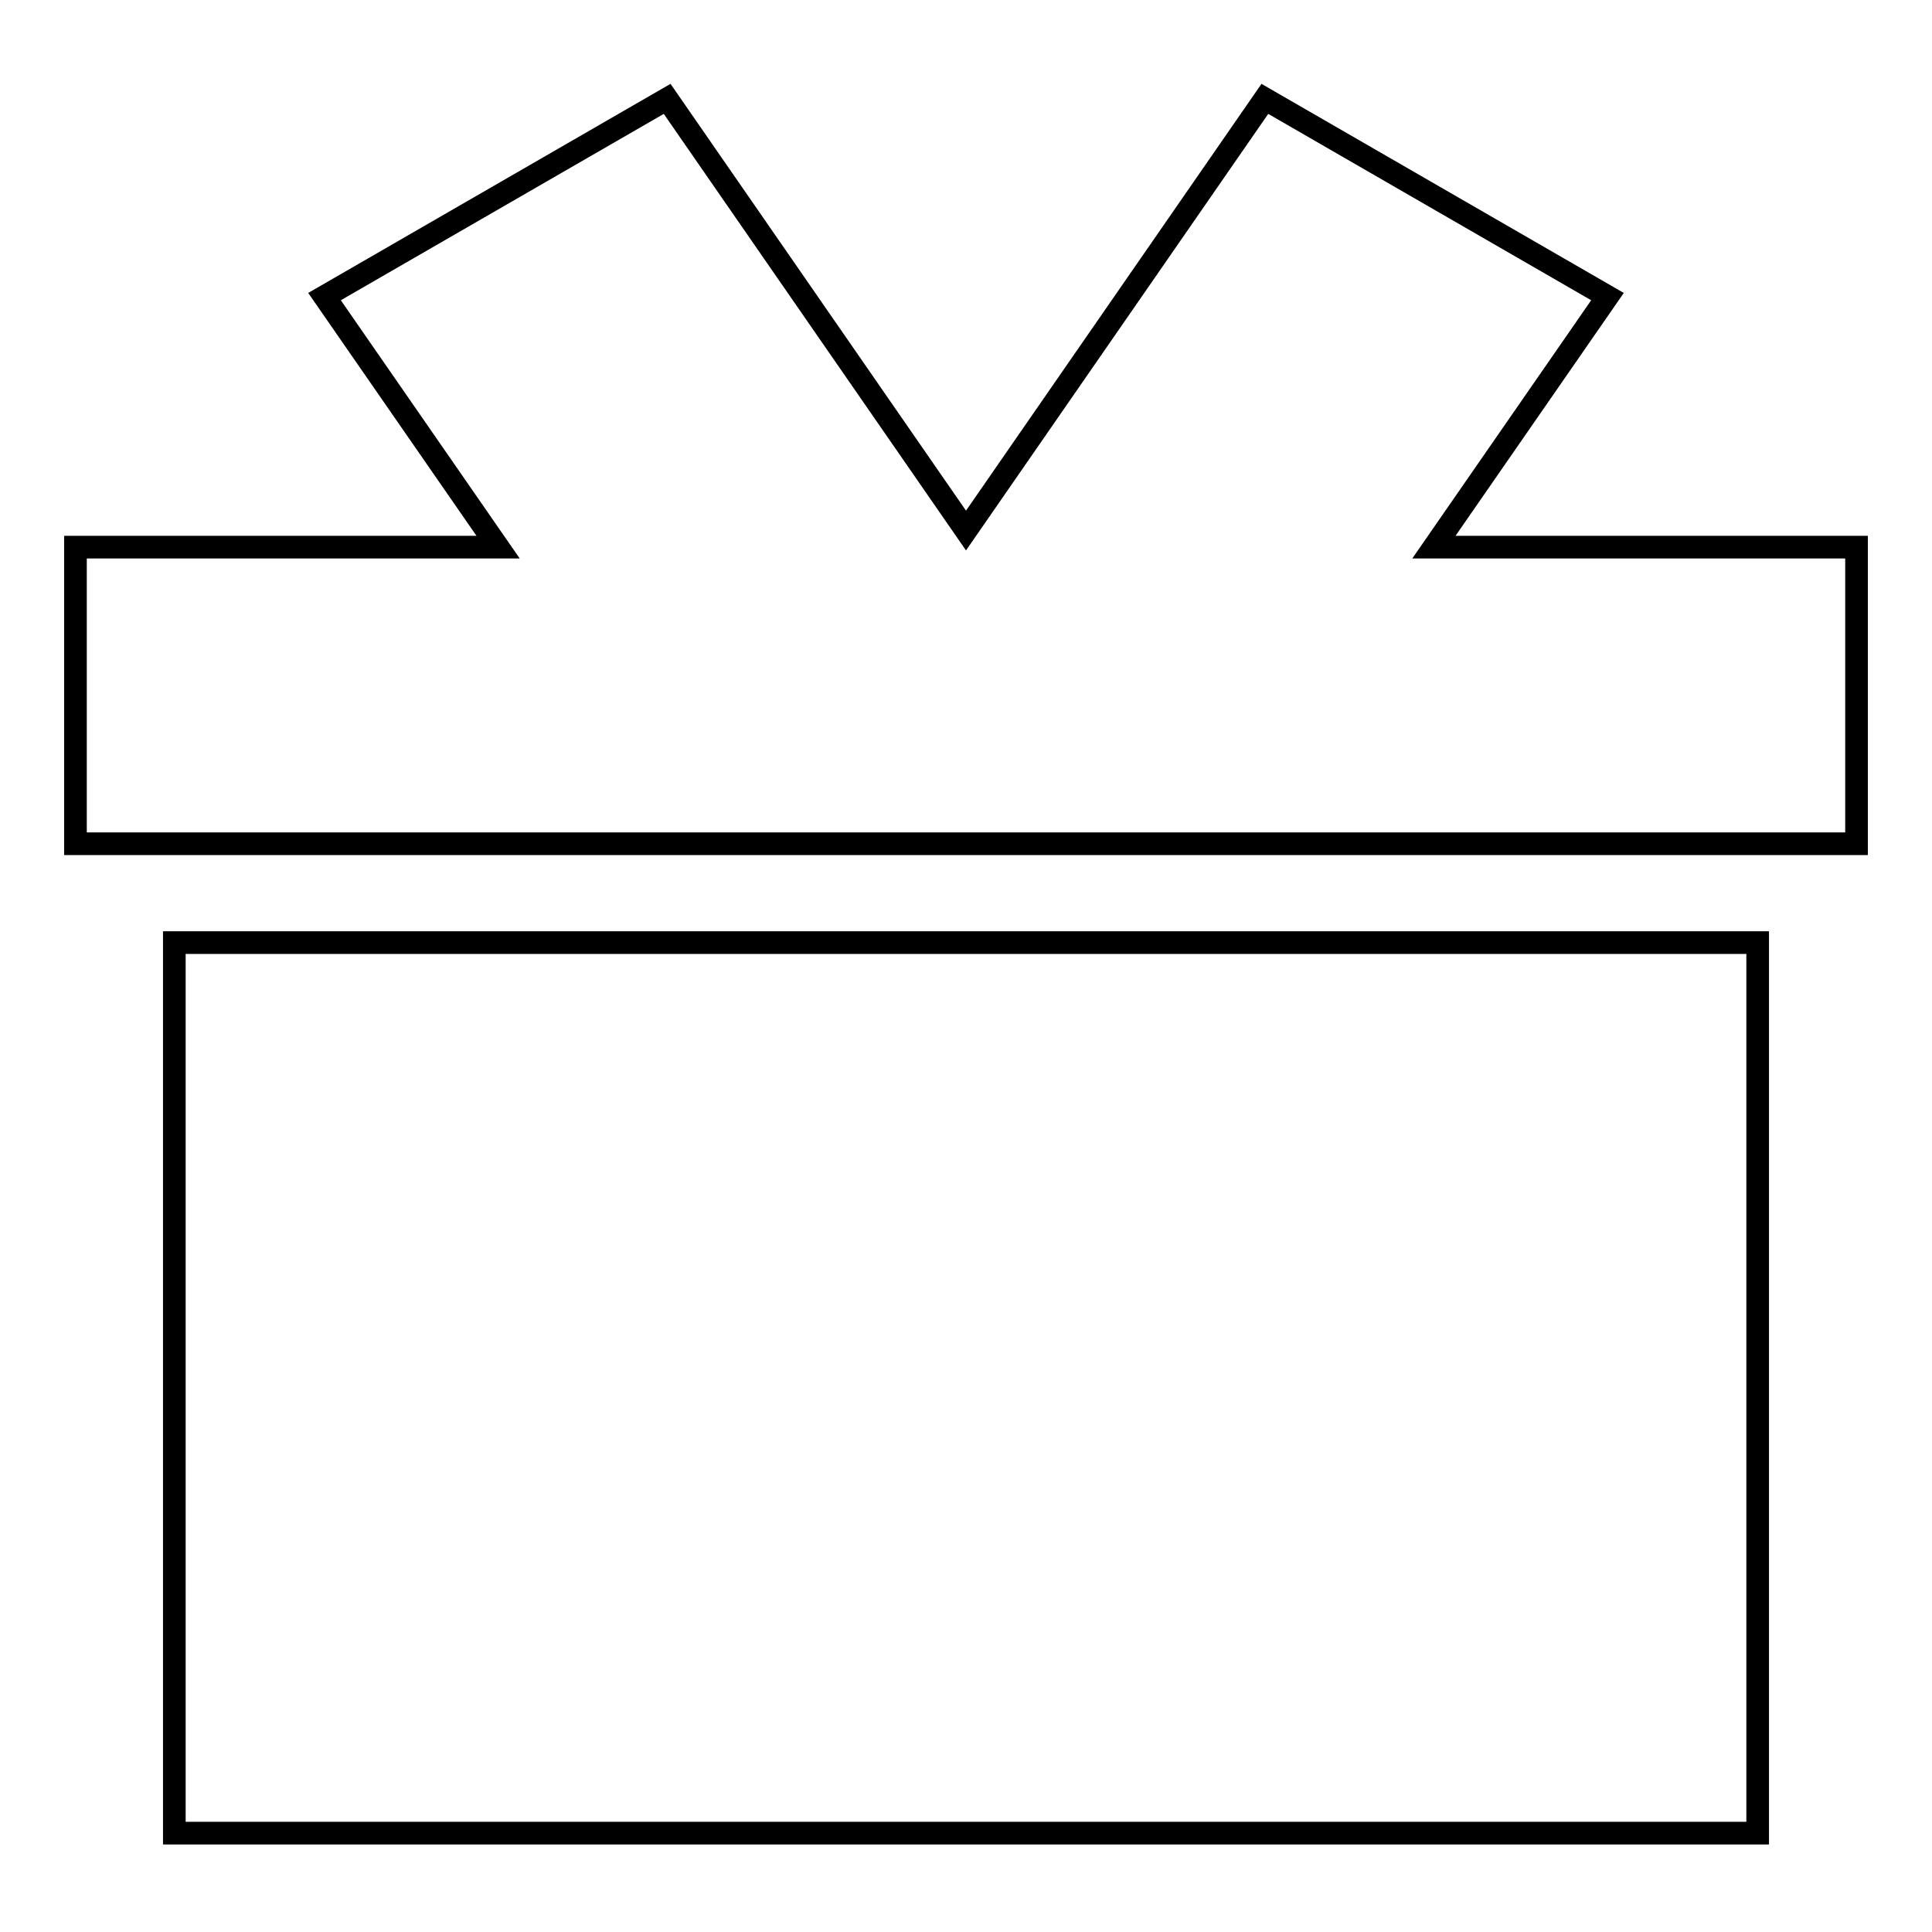 <?xml version="1.0" encoding="utf-8"?>
<!-- Svg Vector Icons : http://www.onlinewebfonts.com/icon -->
<!DOCTYPE svg PUBLIC "-//W3C//DTD SVG 1.1//EN" "http://www.w3.org/Graphics/SVG/1.1/DTD/svg11.dtd">
<svg version="1.1" xmlns="http://www.w3.org/2000/svg" xmlns:xlink="http://www.w3.org/1999/xlink" x="0px" y="0px" viewBox="0 0 256 256" enable-background="new 0 0 256 256" xml:space="preserve">
<g> <path stroke-width="3" fill-opacity="0" stroke="#000000"  d="M246,111.8H10V72.5h56L43,39.3l45.4-26.2L128,70.3l39.6-57.2L213,39.3L190,72.5h56V111.8z M232.9,242.9 H23.1v-118h209.8V242.9z"/></g>
</svg>